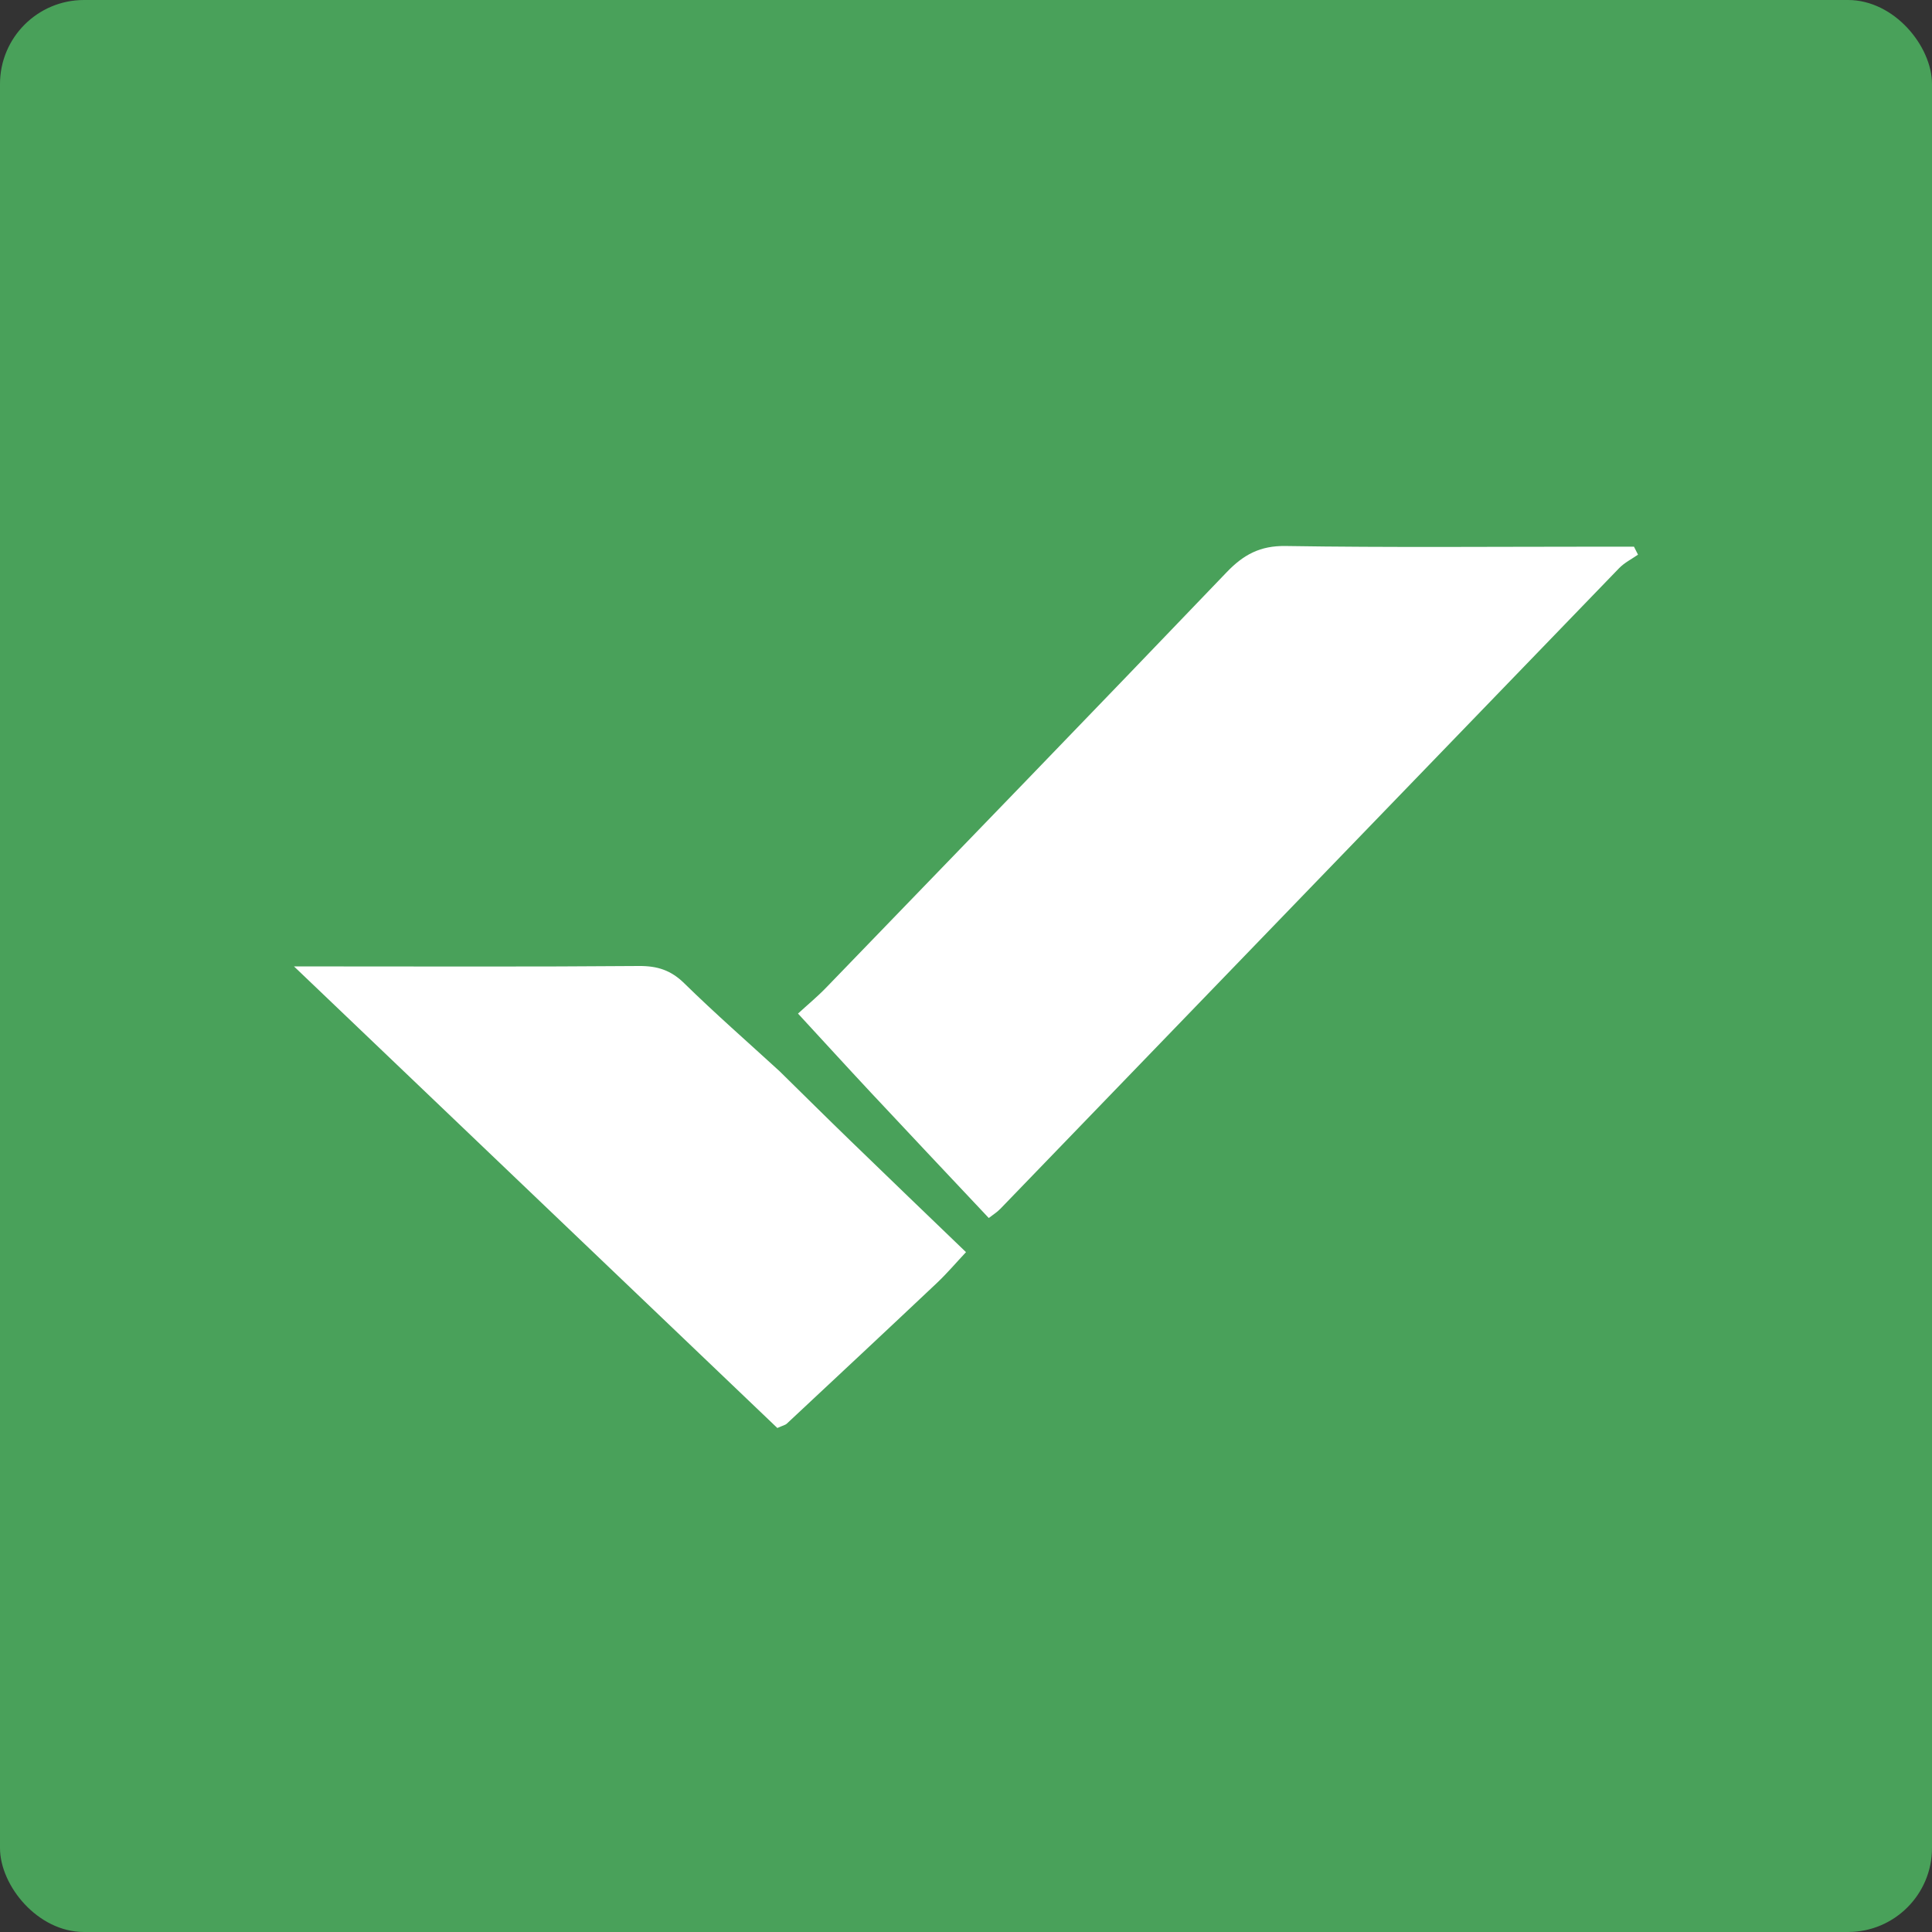 <?xml version="1.0" encoding="UTF-8"?>
<svg width="46px" height="46px" viewBox="0 0 46 46" version="1.1" xmlns="http://www.w3.org/2000/svg" xmlns:xlink="http://www.w3.org/1999/xlink">
    <rect x="0" y="0" width="46" height="46" fill="#333333" stroke="none"/>
    <!-- Generator: Sketch 50.2 (55047) - http://www.bohemiancoding.com/sketch -->
    <desc>Created with Sketch.</desc>
    <defs></defs>
    <g id="Page-1" stroke="none" stroke-width="1" fill="none" fill-rule="evenodd">
        <g id="all-app-icons-for-left-bar" transform="translate(-962, -1234)">
            <g id="wrike-icon" transform="translate(962, 1234)">
                <rect id="Rectangle-7" fill="#49A15A" x="0" y="0" width="46" height="46" rx="2"></rect>
                <g id="wrike" transform="translate(7, 13)" fill="#FFFFFF">
                    <path d="M12,11.133 C12.223,10.928 12.457,10.735 12.668,10.517 C15.85,7.225 19.035,3.936 22.203,0.628 C22.609,0.203 23.007,-0.009 23.608,0 C26.082,0.039 28.558,0.016 31.033,0.016 L31.904,0.016 C31.936,0.08 31.968,0.143 32,0.206 C31.849,0.312 31.677,0.397 31.55,0.528 C26.638,5.61 21.73,10.696 16.819,15.78 C16.738,15.865 16.635,15.927 16.542,16 C15.604,15.003 14.665,14.008 13.73,13.008 C13.15,12.387 12.577,11.758 12,11.133" id="Fill-15"></path>
                    <path d="M11.561,12.505 C12.124,13.058 12.685,13.615 13.252,14.164 C14.165,15.05 15.084,15.931 16,16.813 C15.769,17.059 15.552,17.315 15.307,17.547 C14.121,18.667 12.927,19.781 11.734,20.896 C11.697,20.931 11.634,20.943 11.508,21 C7.71,17.373 3.893,13.727 0,10.01 L0.589,10.01 C3.129,10.01 5.668,10.021 8.208,10 C8.658,9.996 8.978,10.104 9.292,10.412 C10.025,11.13 10.802,11.81 11.561,12.505" id="Fill-17"></path>
                </g>
            </g>
        </g>
    </g>
</svg>